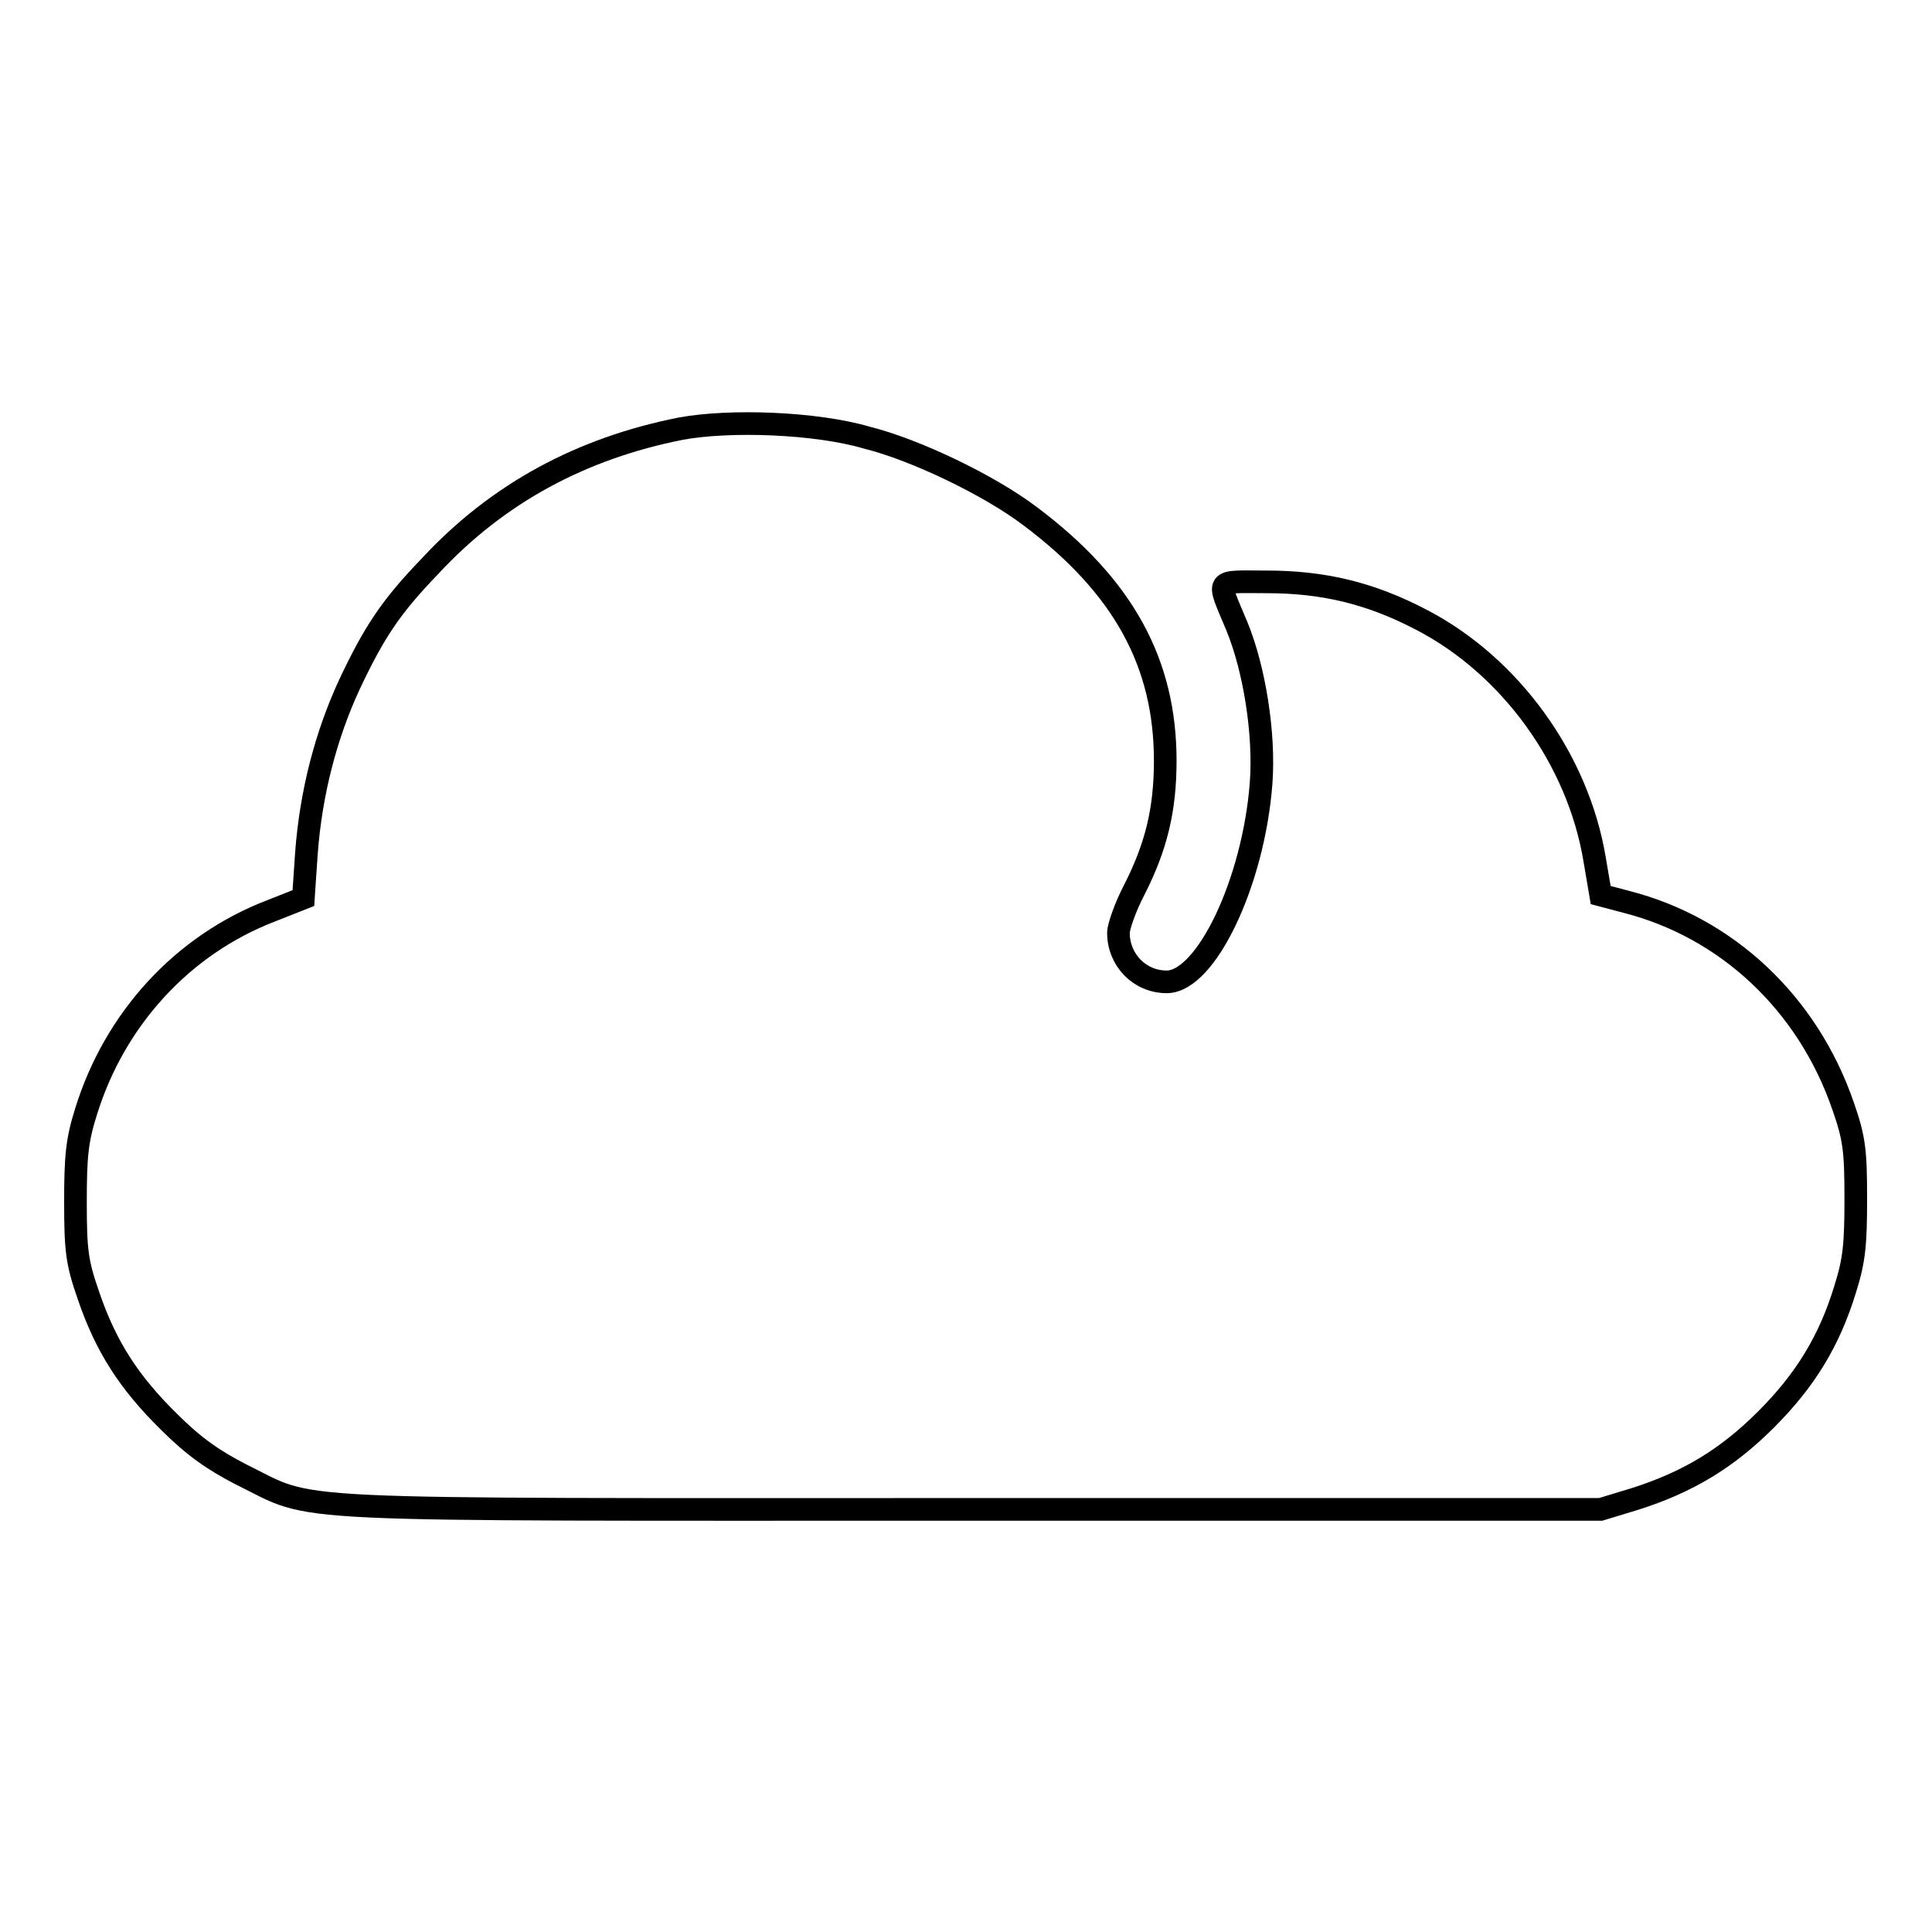 <?xml version="1.0" encoding="utf-8"?>
<!-- Svg Vector Icons : http://www.onlinewebfonts.com/icon -->
<!DOCTYPE svg PUBLIC "-//W3C//DTD SVG 1.1//EN" "http://www.w3.org/Graphics/SVG/1.1/DTD/svg11.dtd">
<svg version="1.1" xmlns="http://www.w3.org/2000/svg" xmlns:xlink="http://www.w3.org/1999/xlink" x="0px" y="0px" viewBox="0 0 256 256" enable-background="new 0 0 256 256" xml:space="preserve">
<g><g><g><path stroke-width="3" fill-opacity="0" stroke="#000000"  d="M90.2,56.8C77.1,59.4,66,65.3,57,75c-5.2,5.4-7.4,8.7-10.7,15.7c-3.1,6.7-5.1,14.3-5.7,22.4l-0.4,5.9l-4.3,1.7c-11.7,4.5-20.7,14.3-24.5,26.6c-1.2,3.8-1.4,5.9-1.4,12c0,6.4,0.2,8,1.7,12.3c2.3,6.8,5.4,11.6,10.7,16.8c3.3,3.3,5.9,5.1,9.6,7c10.2,5,2.8,4.6,96.6,4.6h83.5l4.6-1.4c6.9-2.2,12.1-5.3,17.3-10.5s8.4-10.4,10.5-17.3c1.2-3.8,1.4-5.9,1.4-12c0-6.4-0.2-8-1.7-12.3c-4.7-13.6-15.4-23.6-28.7-27l-3.4-0.9l-0.8-4.7c-2.2-13.3-11.2-25.7-23-31.8c-6.7-3.5-12.9-5-20.5-5c-7,0-6.6-0.6-3.9,5.9c2.3,5.6,3.7,14.2,3.2,20.8c-1,13.1-7.3,26.3-12.5,26.3c-3.6,0-6.4-2.9-6.4-6.5c0-0.8,0.9-3.4,2.1-5.7c2.9-5.7,4.1-10.6,4.1-17.1c0-12.9-5.5-23.1-17.9-32.4c-5.4-4.1-15.2-8.8-21.6-10.4C108.1,56,96.7,55.6,90.2,56.8z"/></g></g></g>
</svg>
